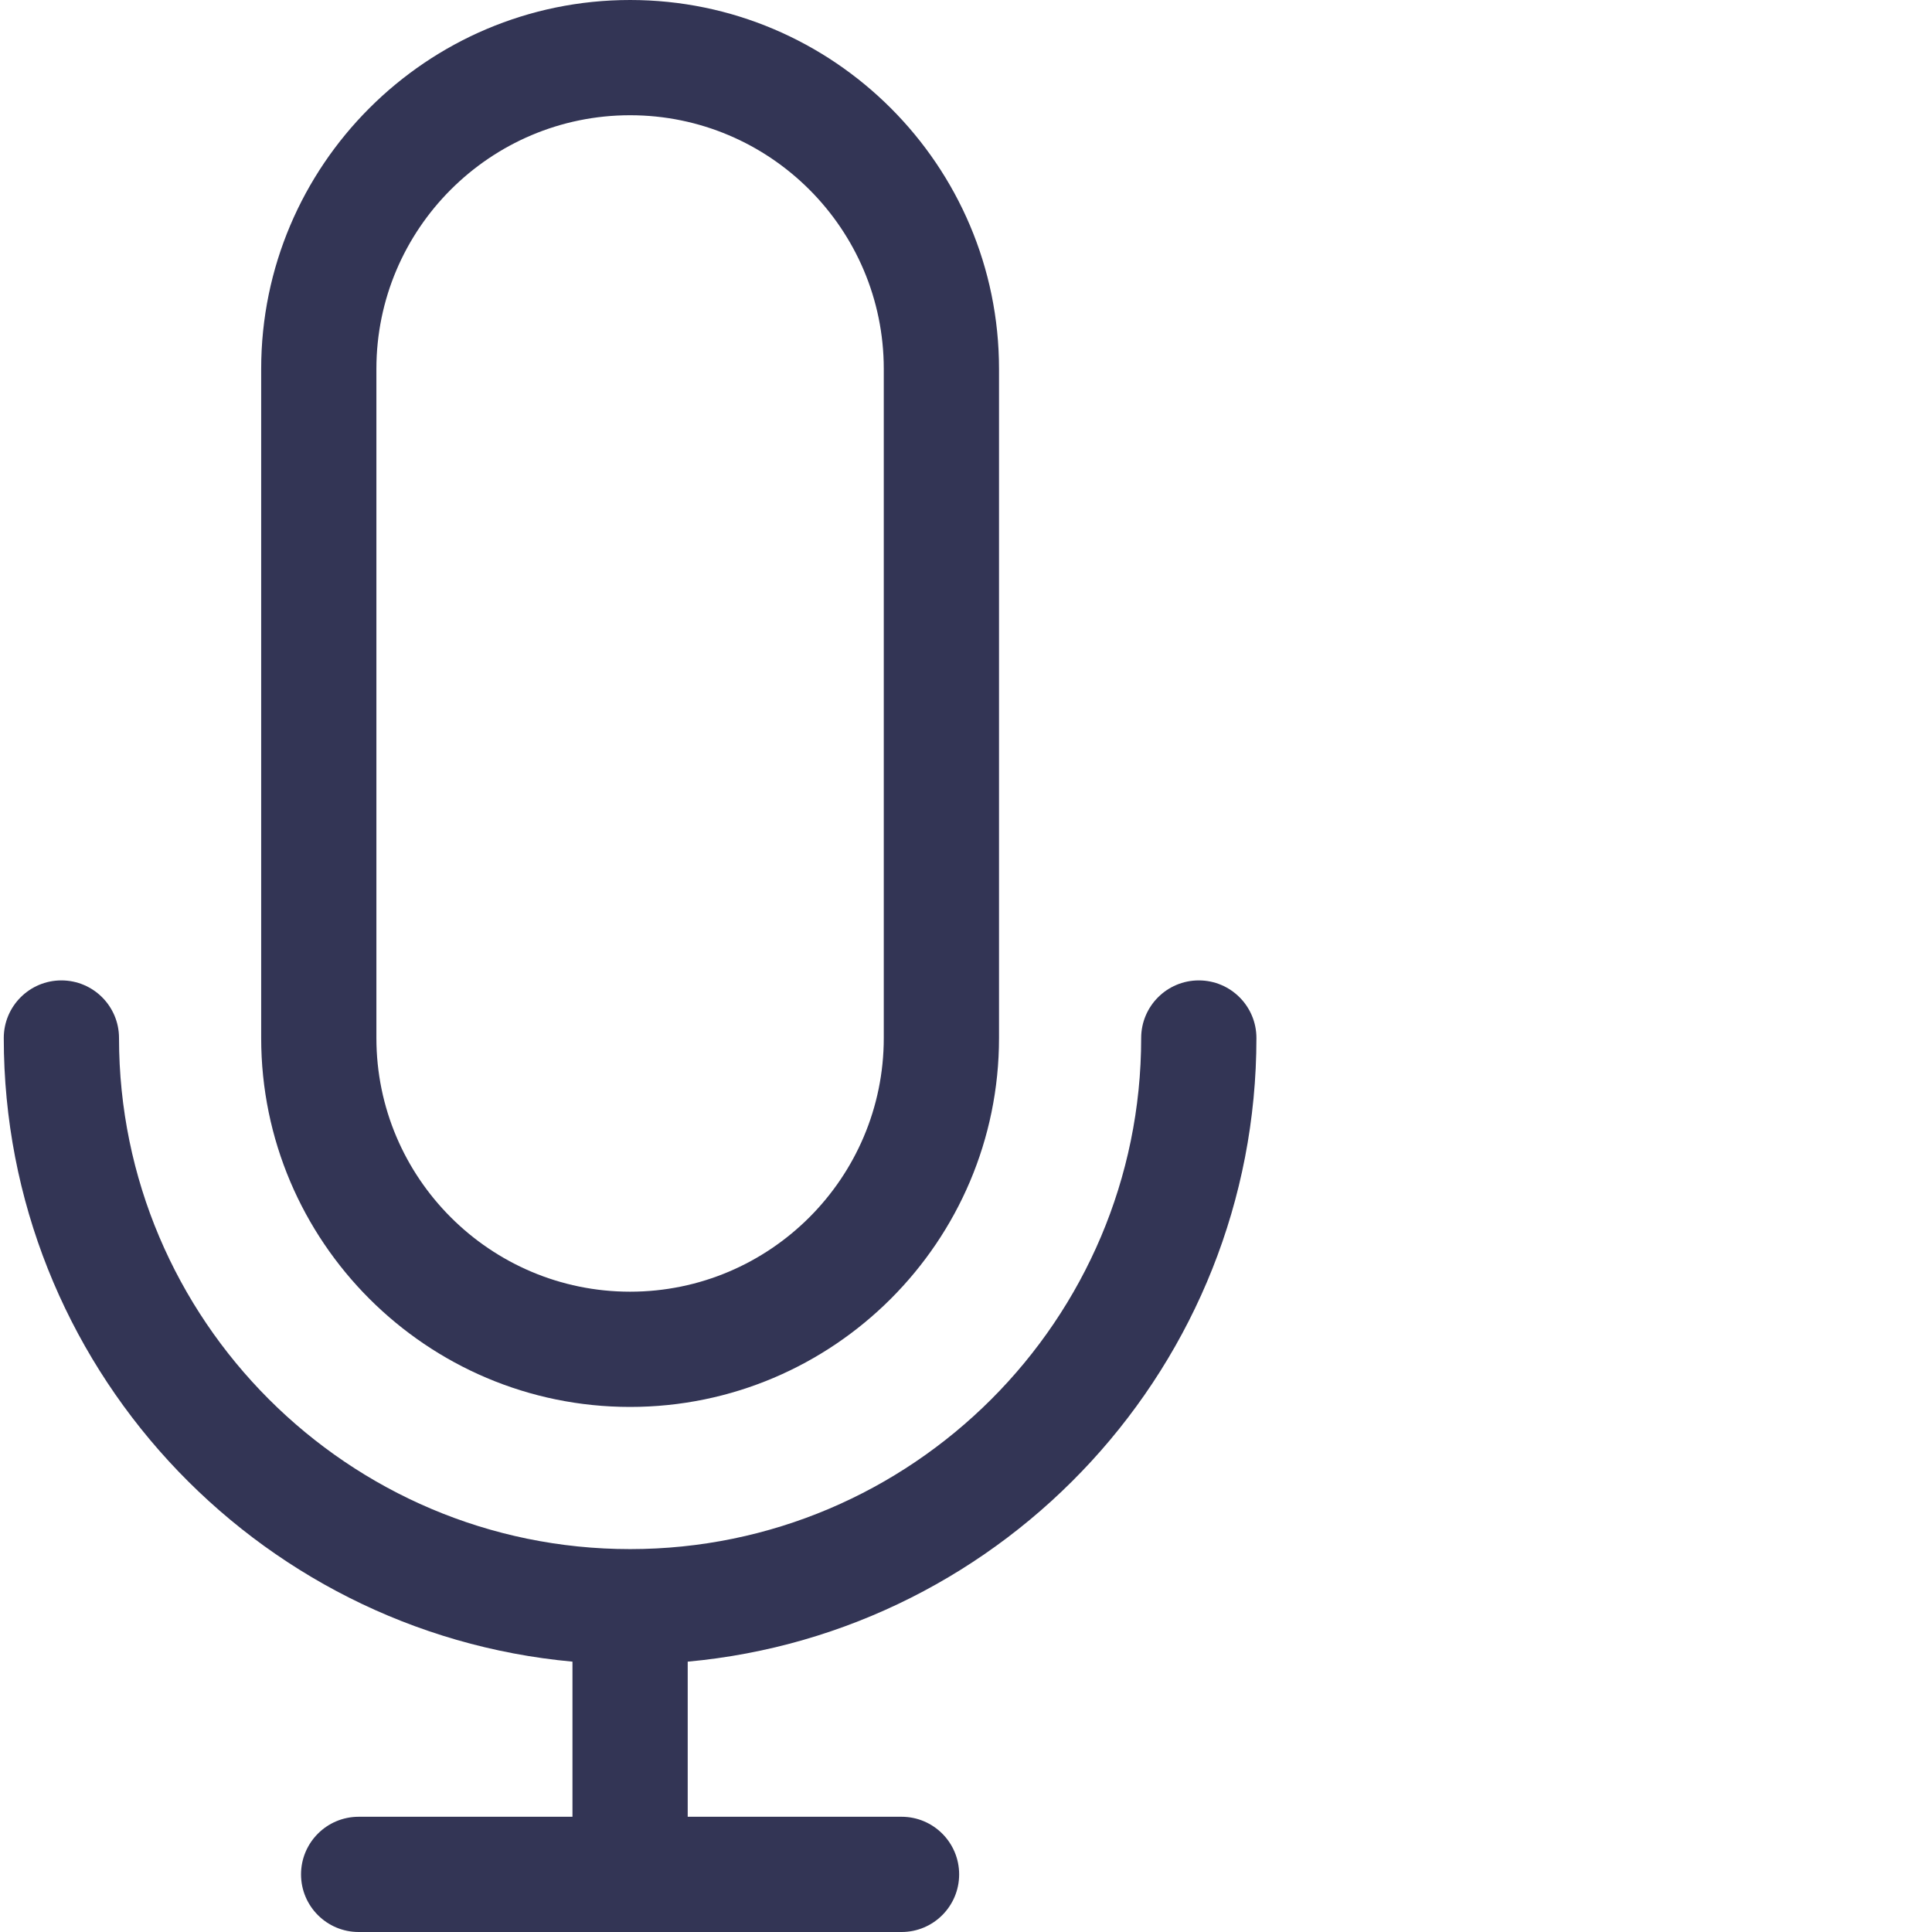 <?xml version="1.0" encoding="UTF-8"?> <svg xmlns="http://www.w3.org/2000/svg" width="512" height="512" viewBox="0 0 512 512" fill="none"> <g clip-path="url(#clip0_7_49)"> <path d="M332.965 275.083C332.965 266.653 326.129 259.817 317.695 259.817C309.262 259.817 302.424 266.653 302.424 275.083C302.424 349.771 241.668 410.528 166.98 410.528C92.296 410.528 31.54 349.771 31.54 275.083C31.54 266.653 24.703 259.817 16.27 259.817C7.836 259.817 1 266.653 1 275.083C1 361.462 67.32 432.623 151.71 440.356V481.462H95.047C86.614 481.462 79.778 488.298 79.778 496.732C79.778 505.165 86.614 512.001 95.047 512.001H238.919C247.349 512.001 254.185 505.165 254.185 496.731C254.185 488.298 247.349 481.461 238.919 481.461H182.25V440.356C266.645 432.626 332.965 361.462 332.965 275.083Z" fill="#333555"></path> <path d="M166.98 372.852C220.89 372.852 264.75 328.992 264.75 275.082V97.766C264.75 43.859 220.89 1.52588e-05 166.98 1.52588e-05C113.074 1.52588e-05 69.215 43.86 69.215 97.766V275.082C69.215 328.992 113.075 372.852 166.98 372.852ZM99.749 97.766C99.749 60.696 129.91 30.539 166.98 30.539C204.05 30.539 234.21 60.695 234.21 97.766V275.082C234.21 312.152 204.05 342.312 166.98 342.312C129.91 342.312 99.749 312.152 99.749 275.082V97.766Z" fill="#333555"></path> </g> <defs> <clipPath id="clip0_7_49"> <rect width="512" height="512" fill="white"></rect> </clipPath> </defs> </svg> 